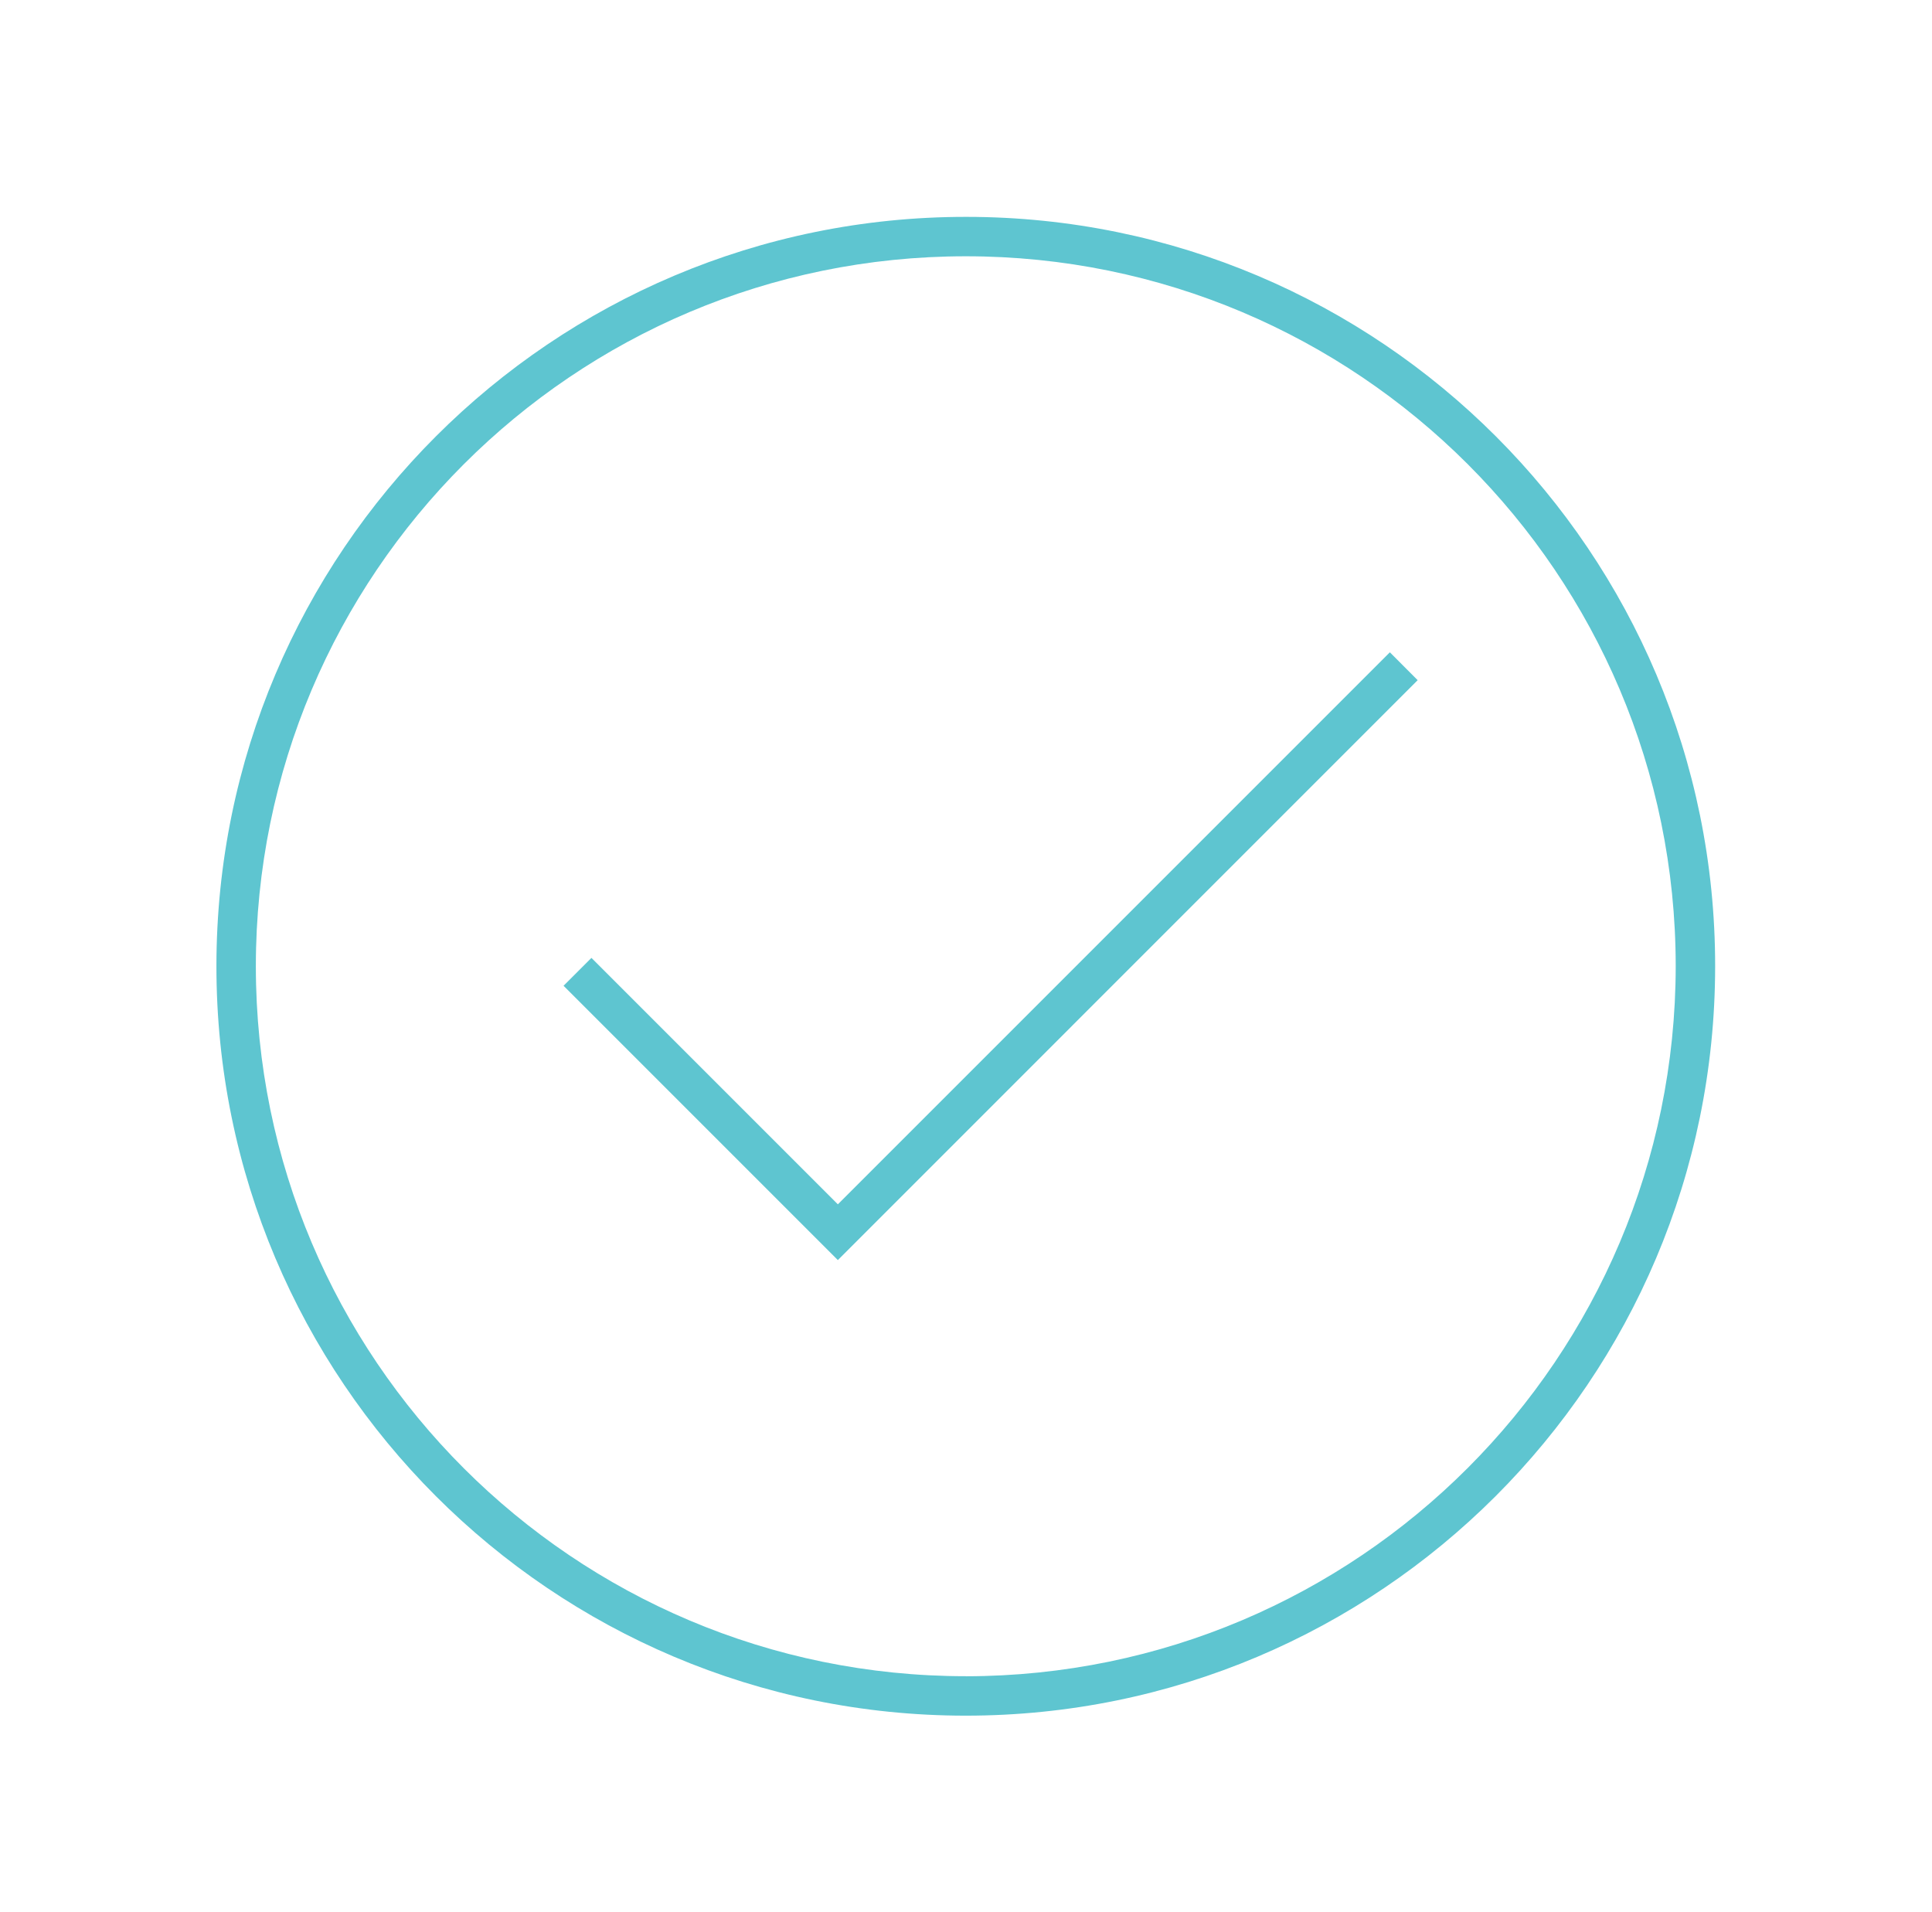 <?xml version="1.0" encoding="utf-8"?><svg width="98" height="97" xmlns="http://www.w3.org/2000/svg" xmlns:xlink="http://www.w3.org/1999/xlink" xml:space="preserve" overflow="hidden"><defs><clipPath id="clip0"><rect x="938" y="497" width="98" height="97"/></clipPath><clipPath id="clip1"><rect x="939" y="498" width="96" height="96"/></clipPath><clipPath id="clip2"><rect x="939" y="498" width="96" height="96"/></clipPath><clipPath id="clip3"><rect x="939" y="498" width="96" height="96"/></clipPath></defs><g clip-path="url(#clip0)" transform="translate(-938 -497)"><g clip-path="url(#clip1)"><g clip-path="url(#clip2)"><g clip-path="url(#clip3)"><path d="M987 508C966.007 507.994 948.984 525.007 948.978 546 948.972 566.993 965.985 584.016 986.978 584.022 1007.97 584.028 1024.99 567.015 1025 546.022 1025 546.018 1025 546.014 1025 546.01 1025.01 525.029 1008.01 508.011 987.03 508 987.02 508 987.01 508 987 508ZM987 582.021C967.112 582.027 950.984 565.909 950.978 546.021 950.972 526.133 967.09 510.005 986.978 509.999 1006.87 509.993 1022.99 526.111 1023 545.999 1023 546.004 1023 546.008 1023 546.013 1022.98 565.889 1006.88 581.998 987 582.024Z" fill="#5EC5D0" fill-rule="nonzero" fill-opacity="1"/><path d="M980.5 558.086 968 545.586 966.586 547 980.5 560.914 1009.91 531.5 1008.5 530.086 980.5 558.086Z" fill="#5EC5D0" fill-rule="nonzero" fill-opacity="1"/></g></g></g></g></svg>